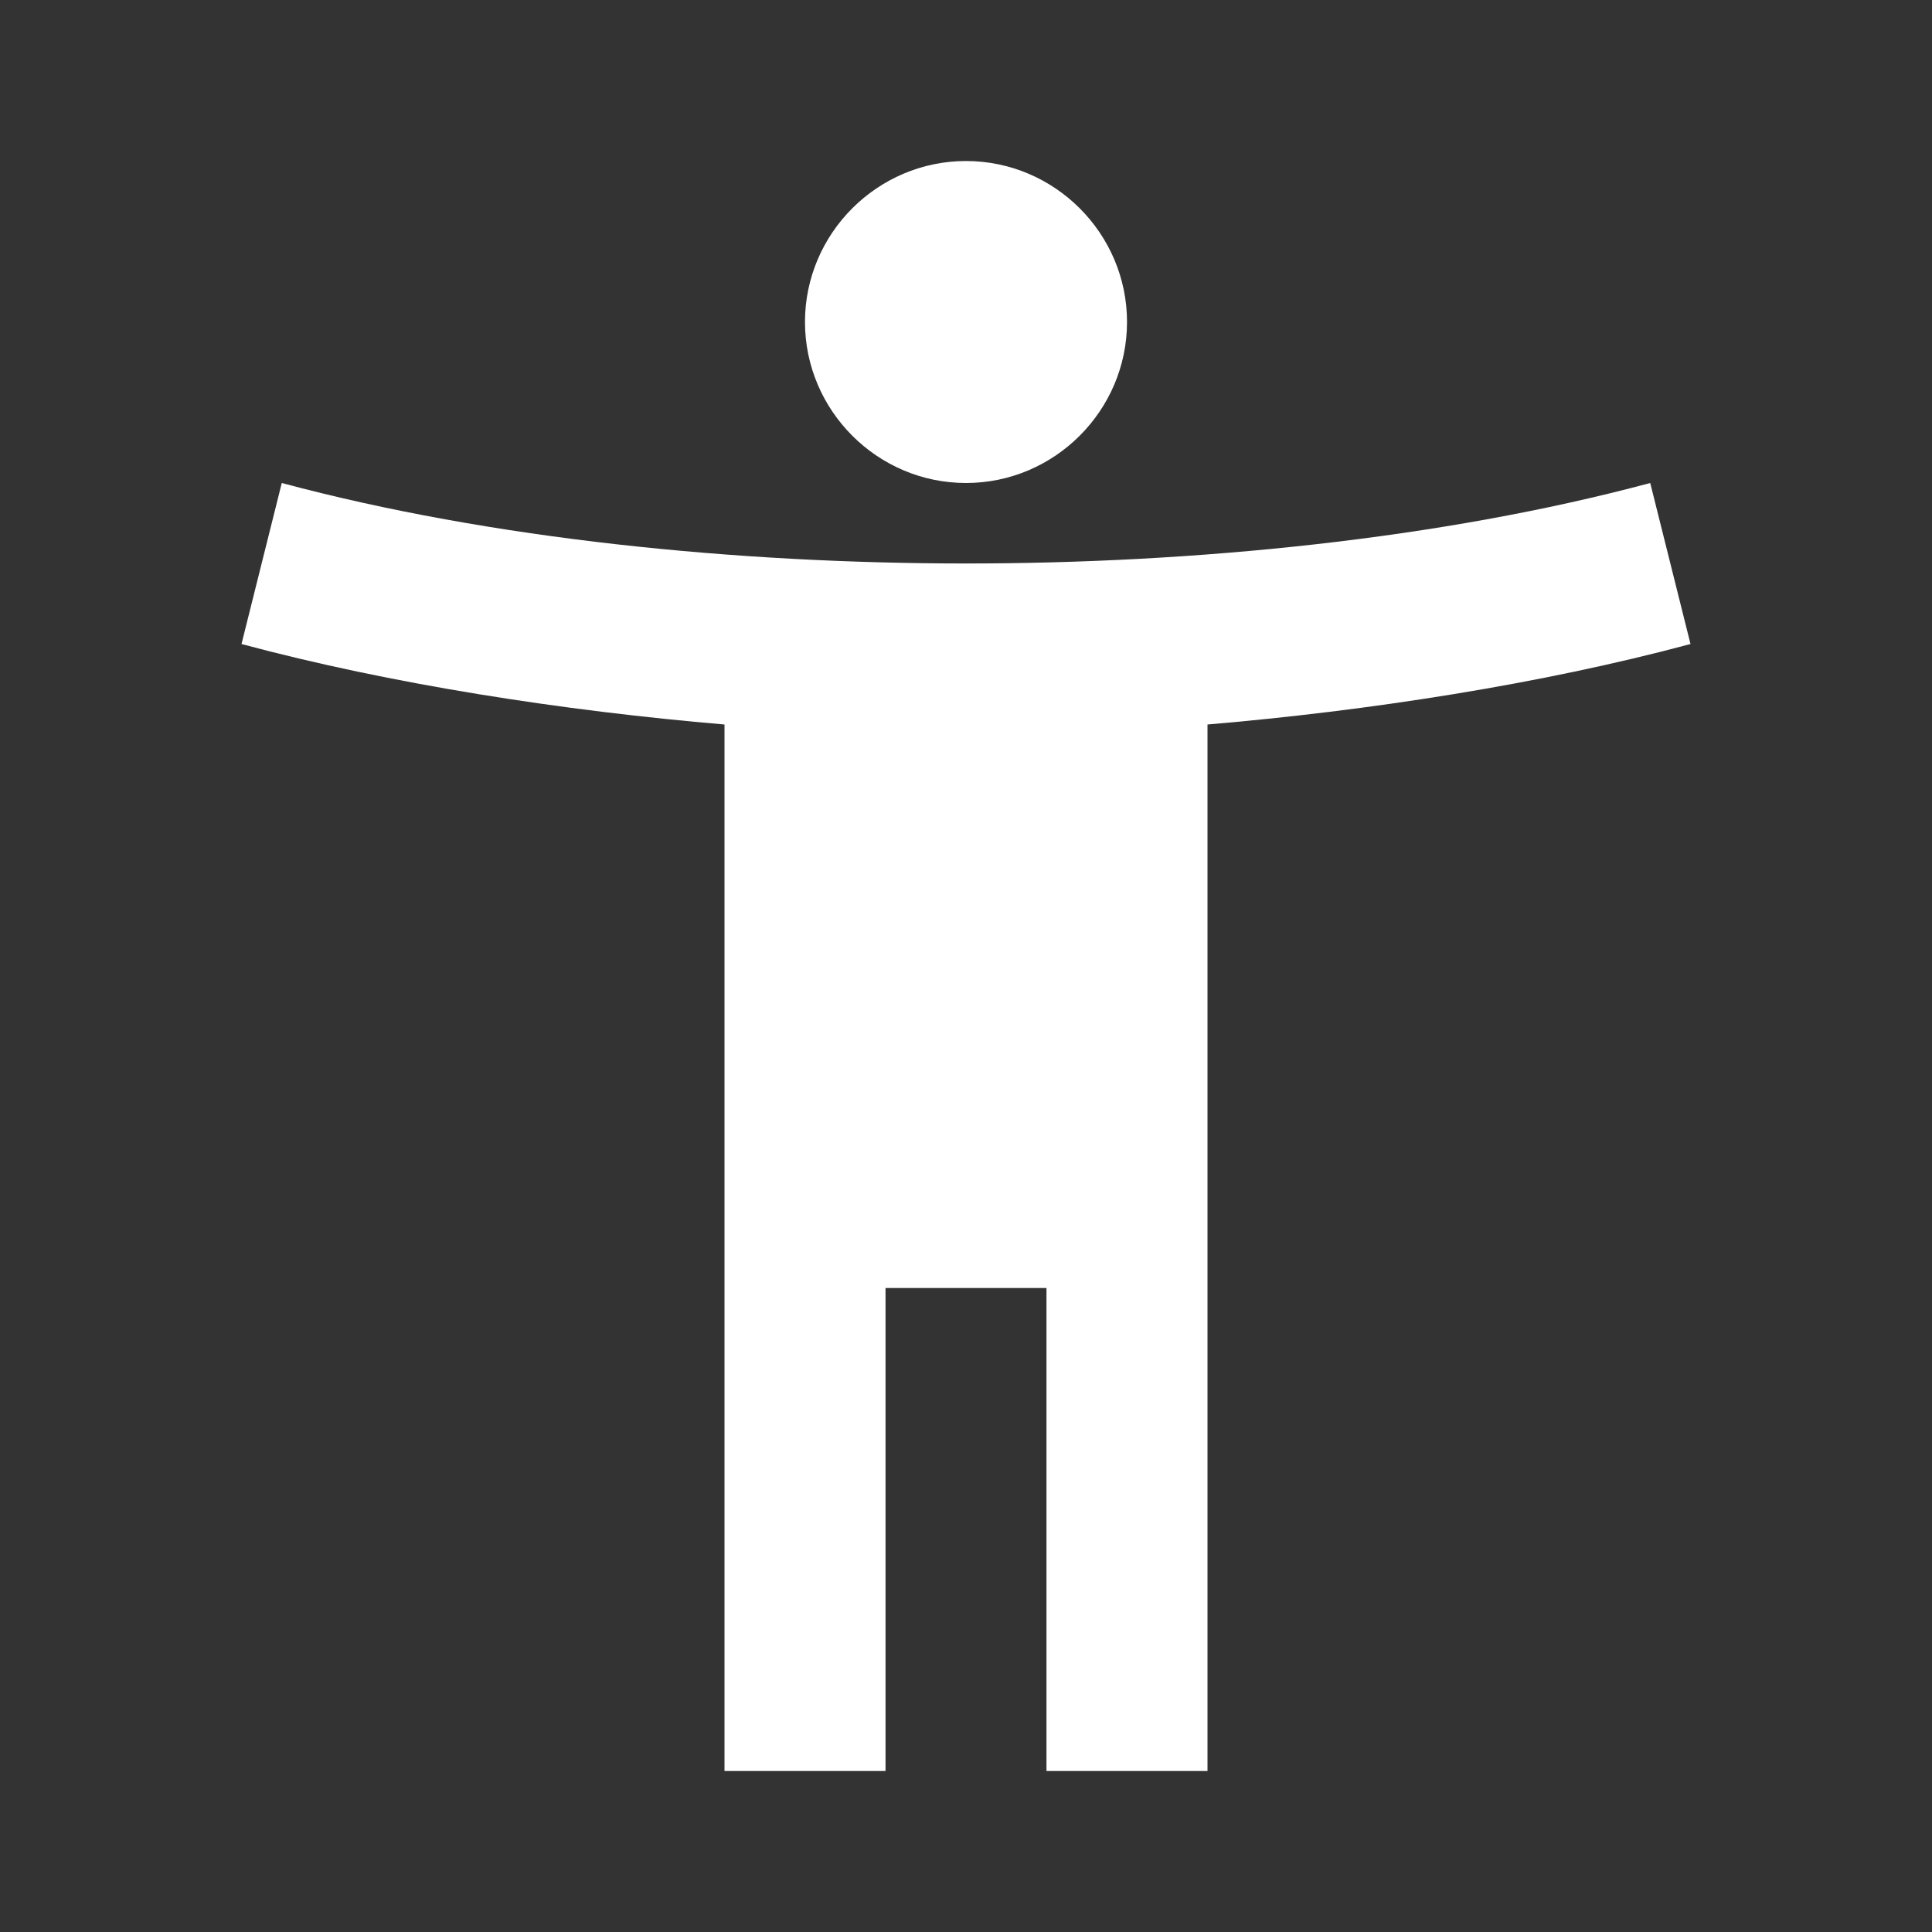 <svg width="32" height="32" viewBox="0 0 32 32" fill="none" xmlns="http://www.w3.org/2000/svg">
<rect x="0" y="0" width="32" height="32" fill="#333333" stroke="none"/>
<path fill-rule="evenodd" clip-rule="evenodd" d="M27.333 8C23.853 8.933 19.773 9.333 16 9.333C12.227 9.333 8.147 8.933 4.667 8L4 10.667C6.48 11.333 9.333 11.773 12 12V29.333H14.667V21.333H17.333V29.333H20V12C22.667 11.773 25.52 11.333 28 10.667L27.333 8ZM16 8C17.467 8 18.667 6.8 18.667 5.333C18.667 3.867 17.467 2.667 16 2.667C14.533 2.667 13.333 3.867 13.333 5.333C13.333 6.8 14.533 8 16 8Z" fill="white"/>
</svg>
